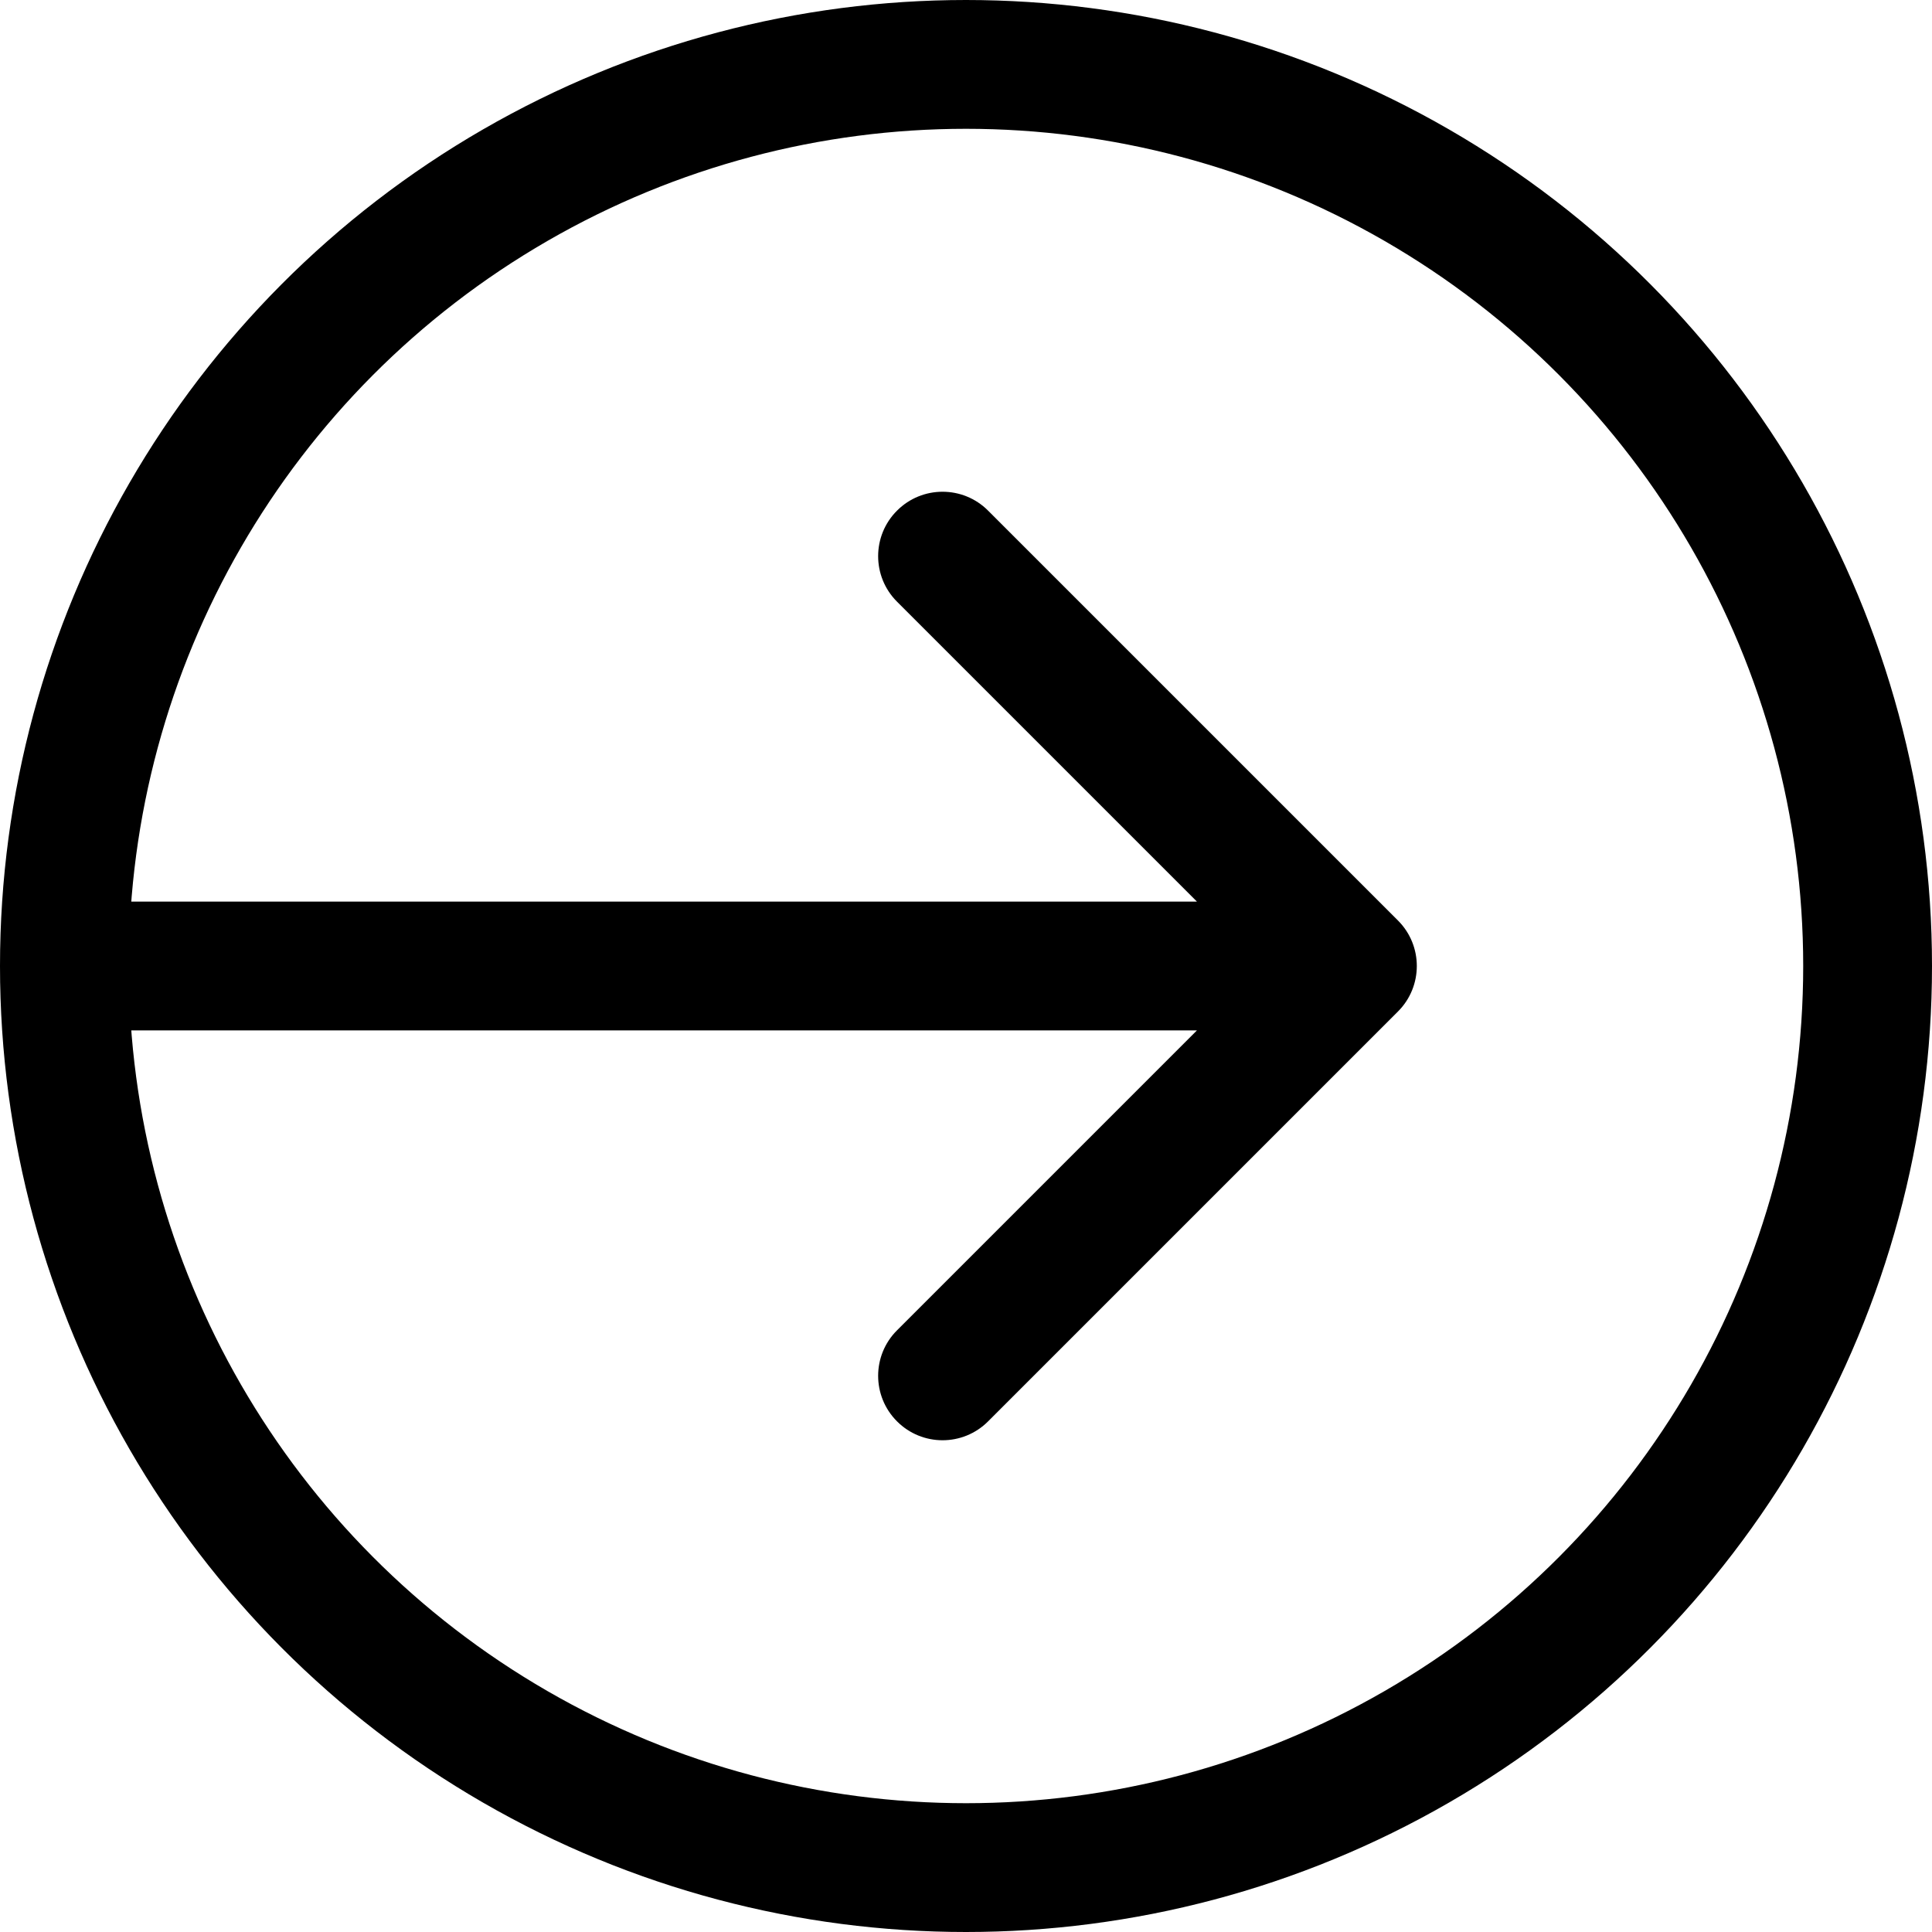 <svg width="30" height="30" viewBox="0 0 30 30" fill="none" xmlns="http://www.w3.org/2000/svg">
<circle cx="15" cy="15" r="14" stroke="black" stroke-width="2"/>
<path d="M21.707 15.707C22.098 15.317 22.098 14.683 21.707 14.293L15.343 7.929C14.953 7.538 14.319 7.538 13.929 7.929C13.538 8.319 13.538 8.953 13.929 9.343L19.586 15L13.929 20.657C13.538 21.047 13.538 21.68 13.929 22.071C14.319 22.462 14.953 22.462 15.343 22.071L21.707 15.707ZM1 15V16H21V15V14H1V15Z" fill="black"/>
</svg>
